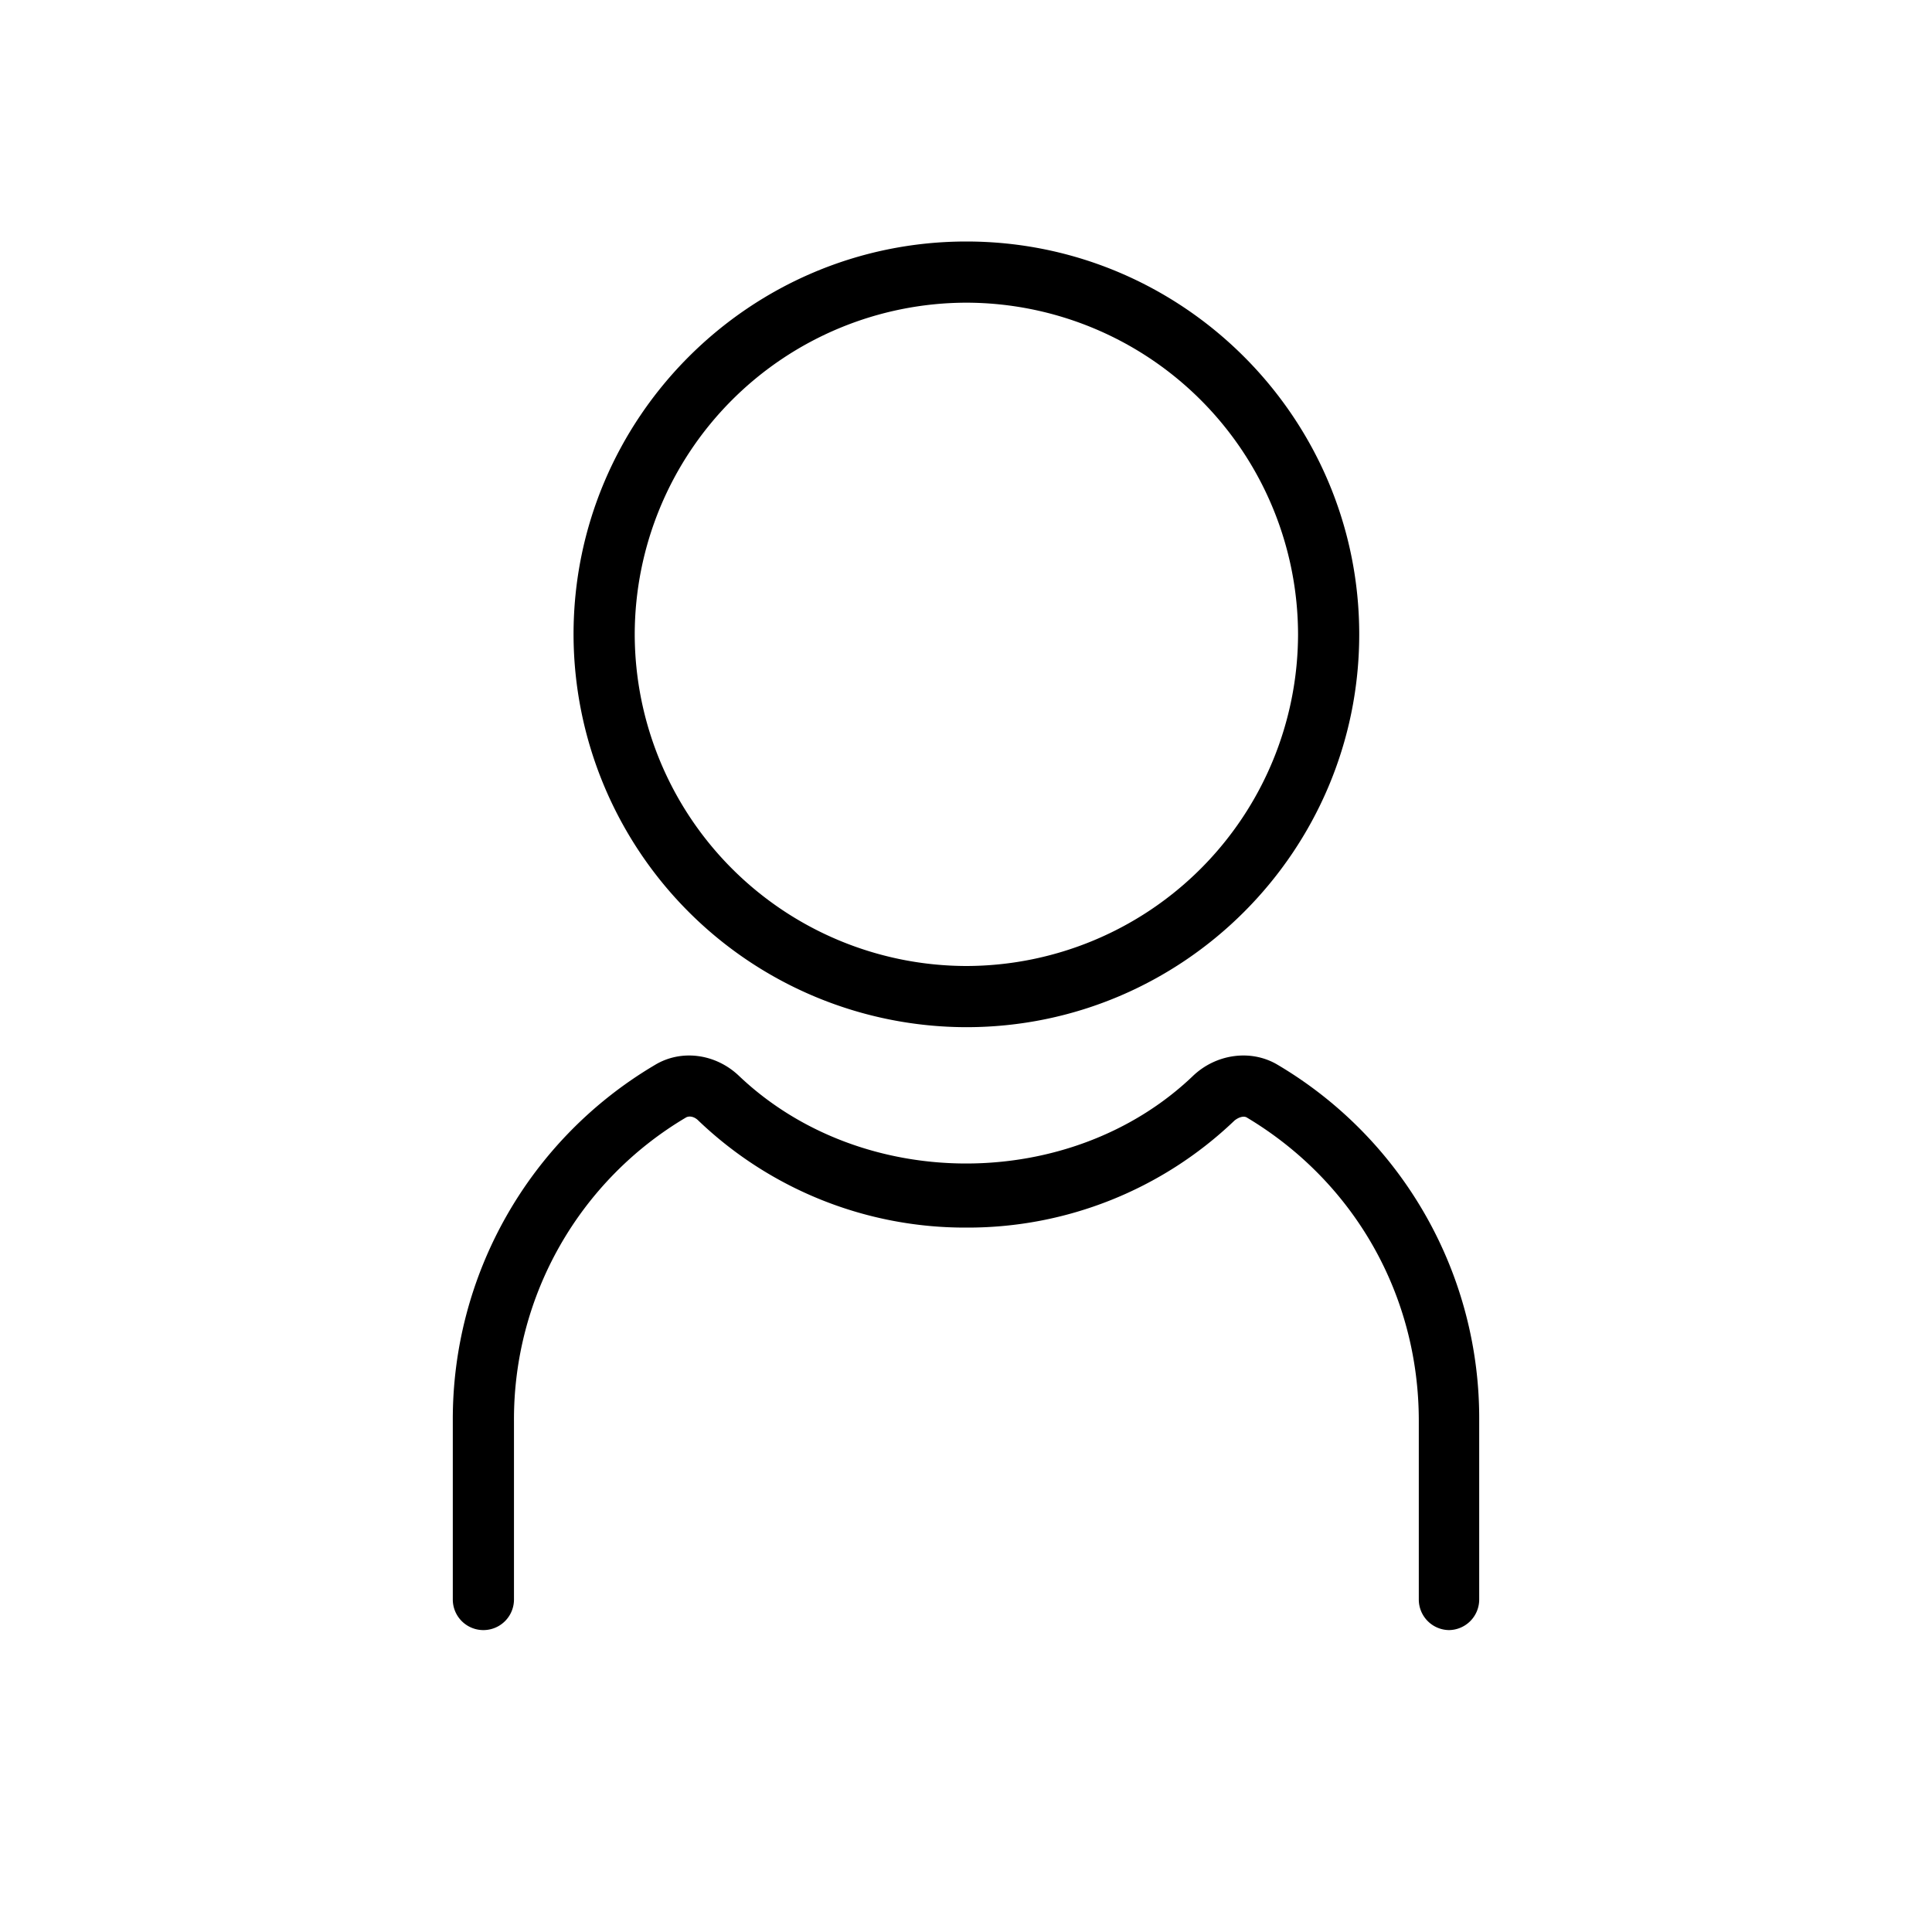 <svg width="30" height="30" fill="none" xmlns="http://www.w3.org/2000/svg"><g clip-path="url(#a)" fill="#000"><path d="M15.006 15.95a6.108 6.108 0 0 1-6.1-6.1c0-3.363 2.738-6.1 6.1-6.1 3.363 0 6.1 2.737 6.1 6.1 0 3.362-2.737 6.1-6.1 6.1Zm0-11.25a5.159 5.159 0 0 0-5.15 5.15 5.159 5.159 0 0 0 5.15 5.15 5.159 5.159 0 0 0 5.15-5.15 5.159 5.159 0 0 0-5.15-5.15Zm7.5 20.612a.475.475 0 0 1-.475-.475v-2.775c0-1.95-1-3.712-2.675-4.712-.05-.025-.125 0-.187.05a5.988 5.988 0 0 1-4.163 1.662 5.988 5.988 0 0 1-4.162-1.662c-.063-.063-.138-.075-.188-.05a5.444 5.444 0 0 0-2.675 4.712v2.775a.475.475 0 1 1-.95 0v-2.775a6.388 6.388 0 0 1 3.138-5.525c.412-.25.95-.175 1.312.175 1.913 1.813 5.15 1.8 7.038 0 .362-.35.912-.425 1.325-.175a6.376 6.376 0 0 1 3.125 5.525v2.775a.475.475 0 0 1-.475.475h.012Z"/></g><defs><clipPath id="a"><path fill="#fff" d="M0 0h30v30H0z"/></clipPath></defs></svg>